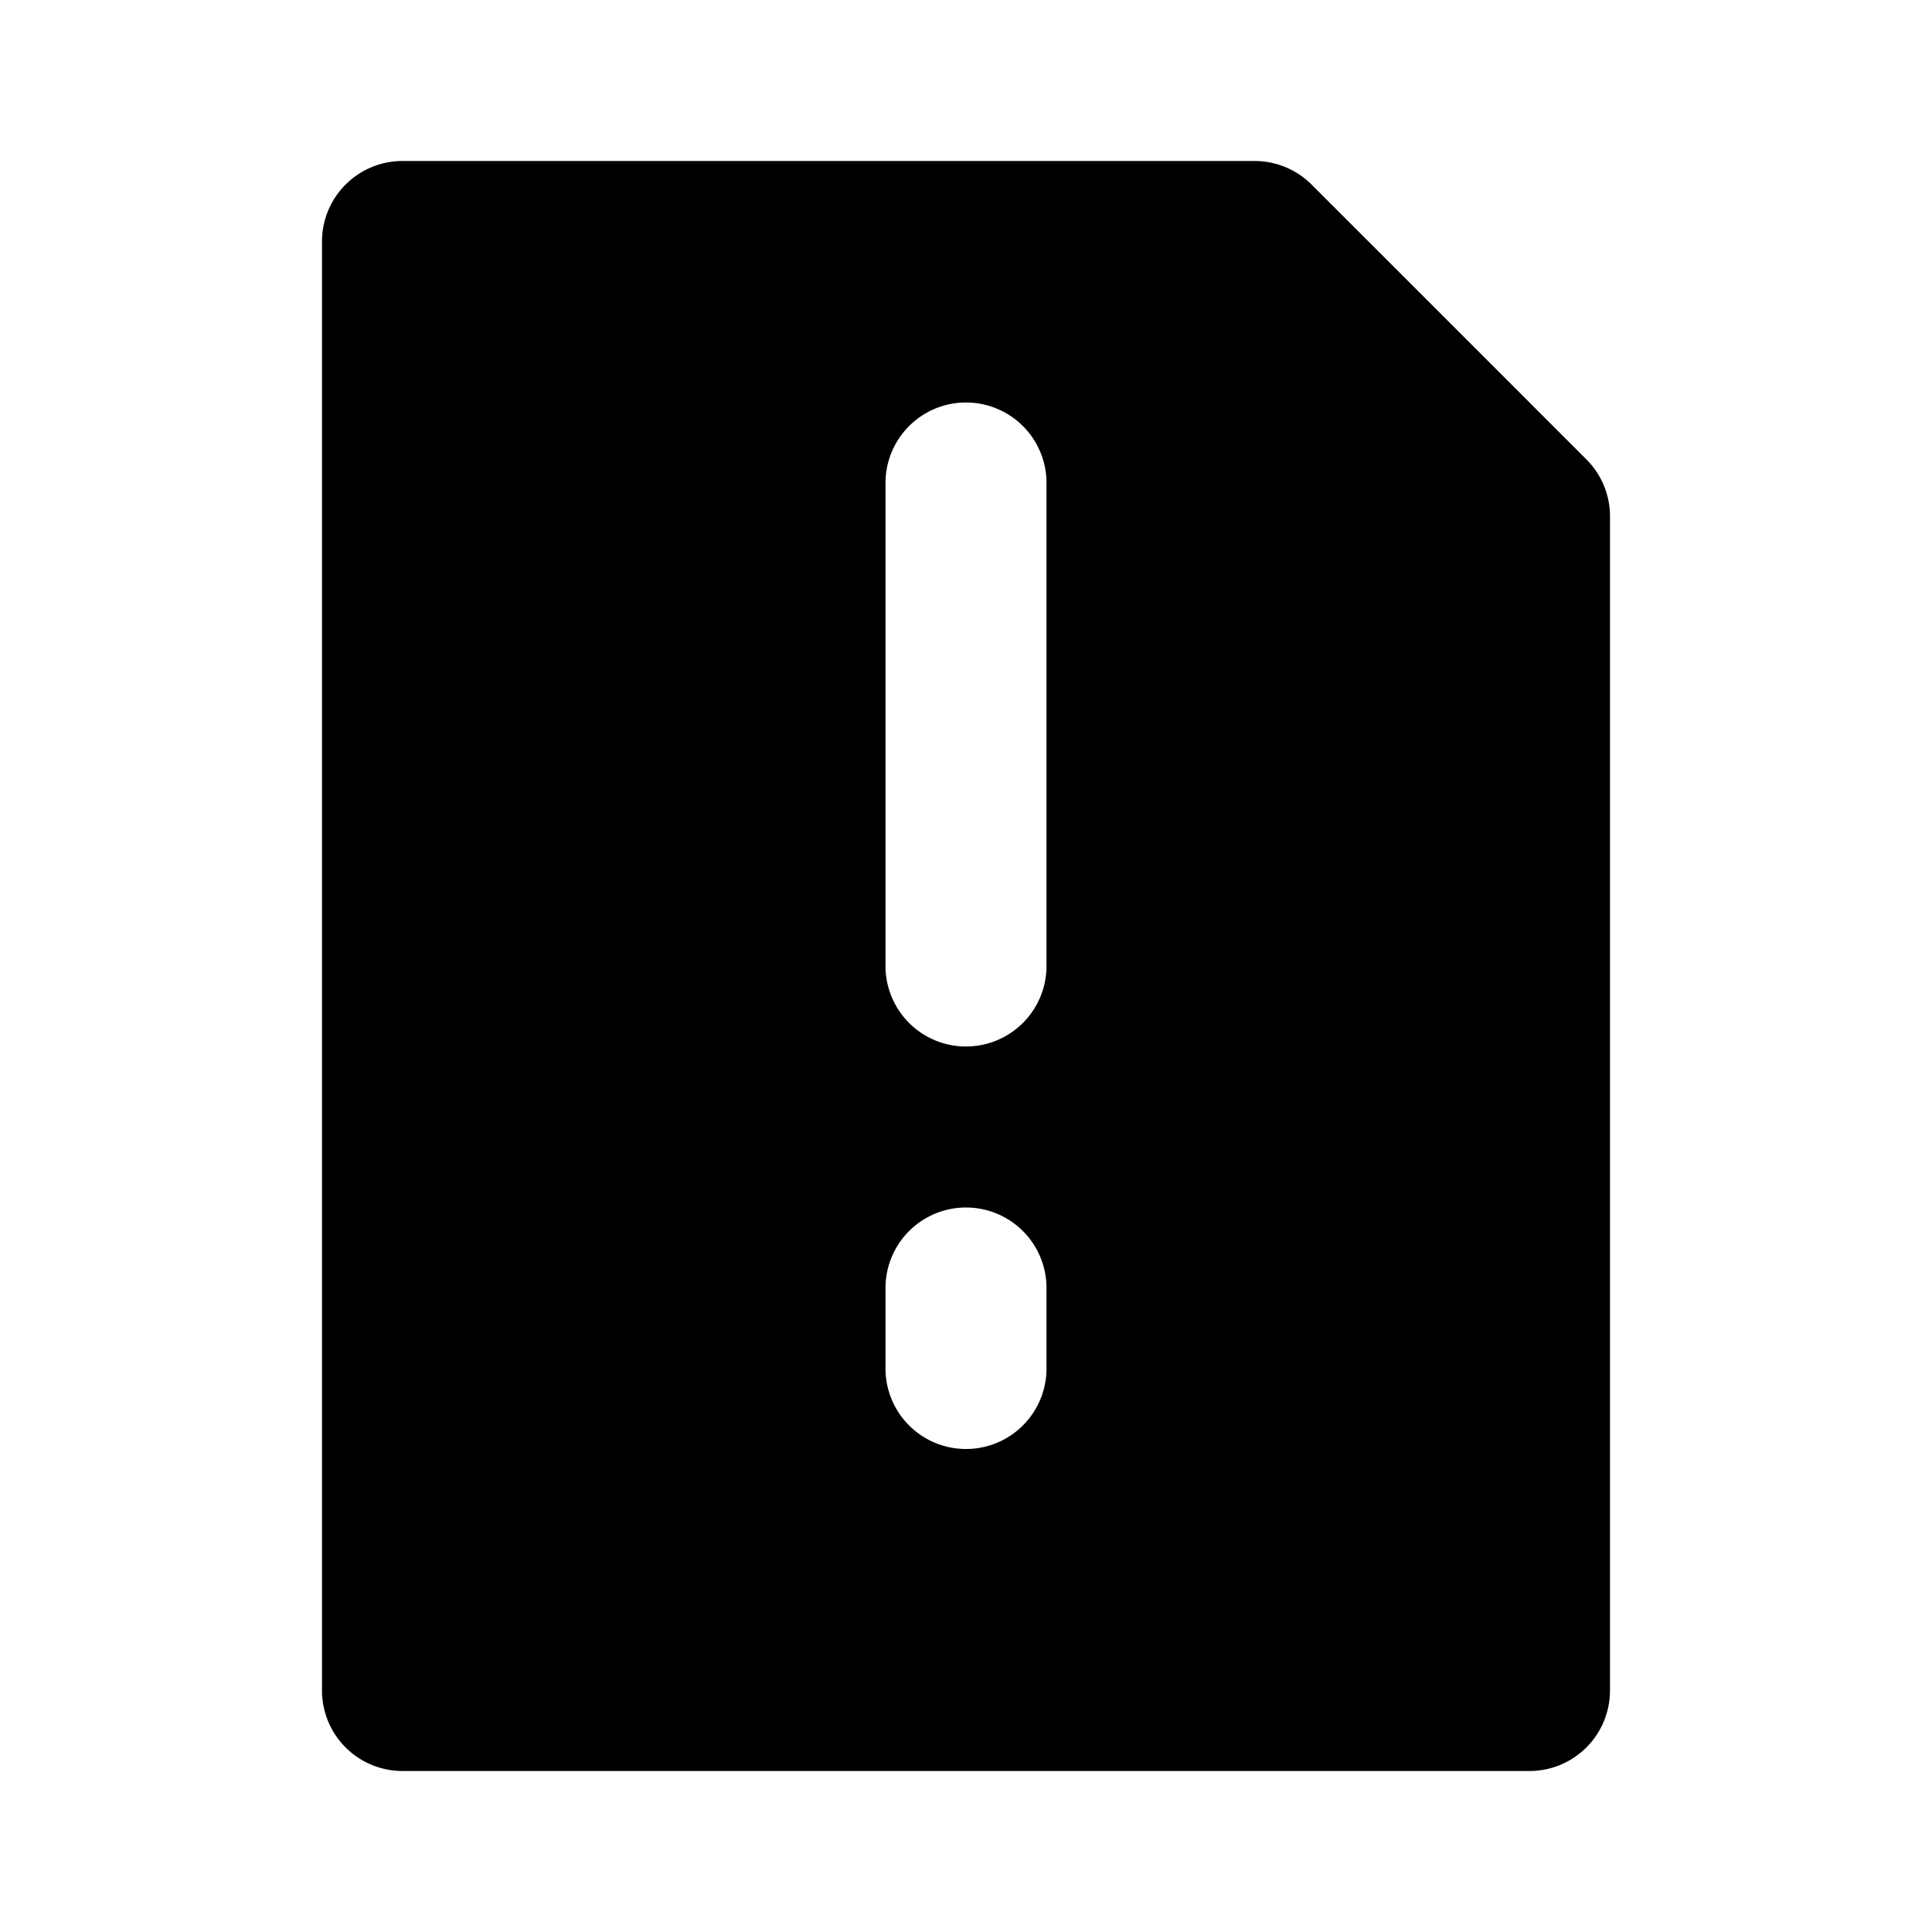 <?xml version="1.0" encoding="utf-8"?>
<svg fill="#000000" width="800px" height="800px" viewBox="0 0 24 24" xmlns="http://www.w3.org/2000/svg"><path d="M5,22H19a1,1,0,0,0,1-1V6.414a1,1,0,0,0-.293-.707L16.293,2.293A1,1,0,0,0,15.586,2H5A1,1,0,0,0,4,3V21A1,1,0,0,0,5,22ZM11,6a1,1,0,0,1,2,0v6a1,1,0,0,1-2,0Zm0,10a1,1,0,0,1,2,0v1a1,1,0,0,1-2,0Z"/></svg>
